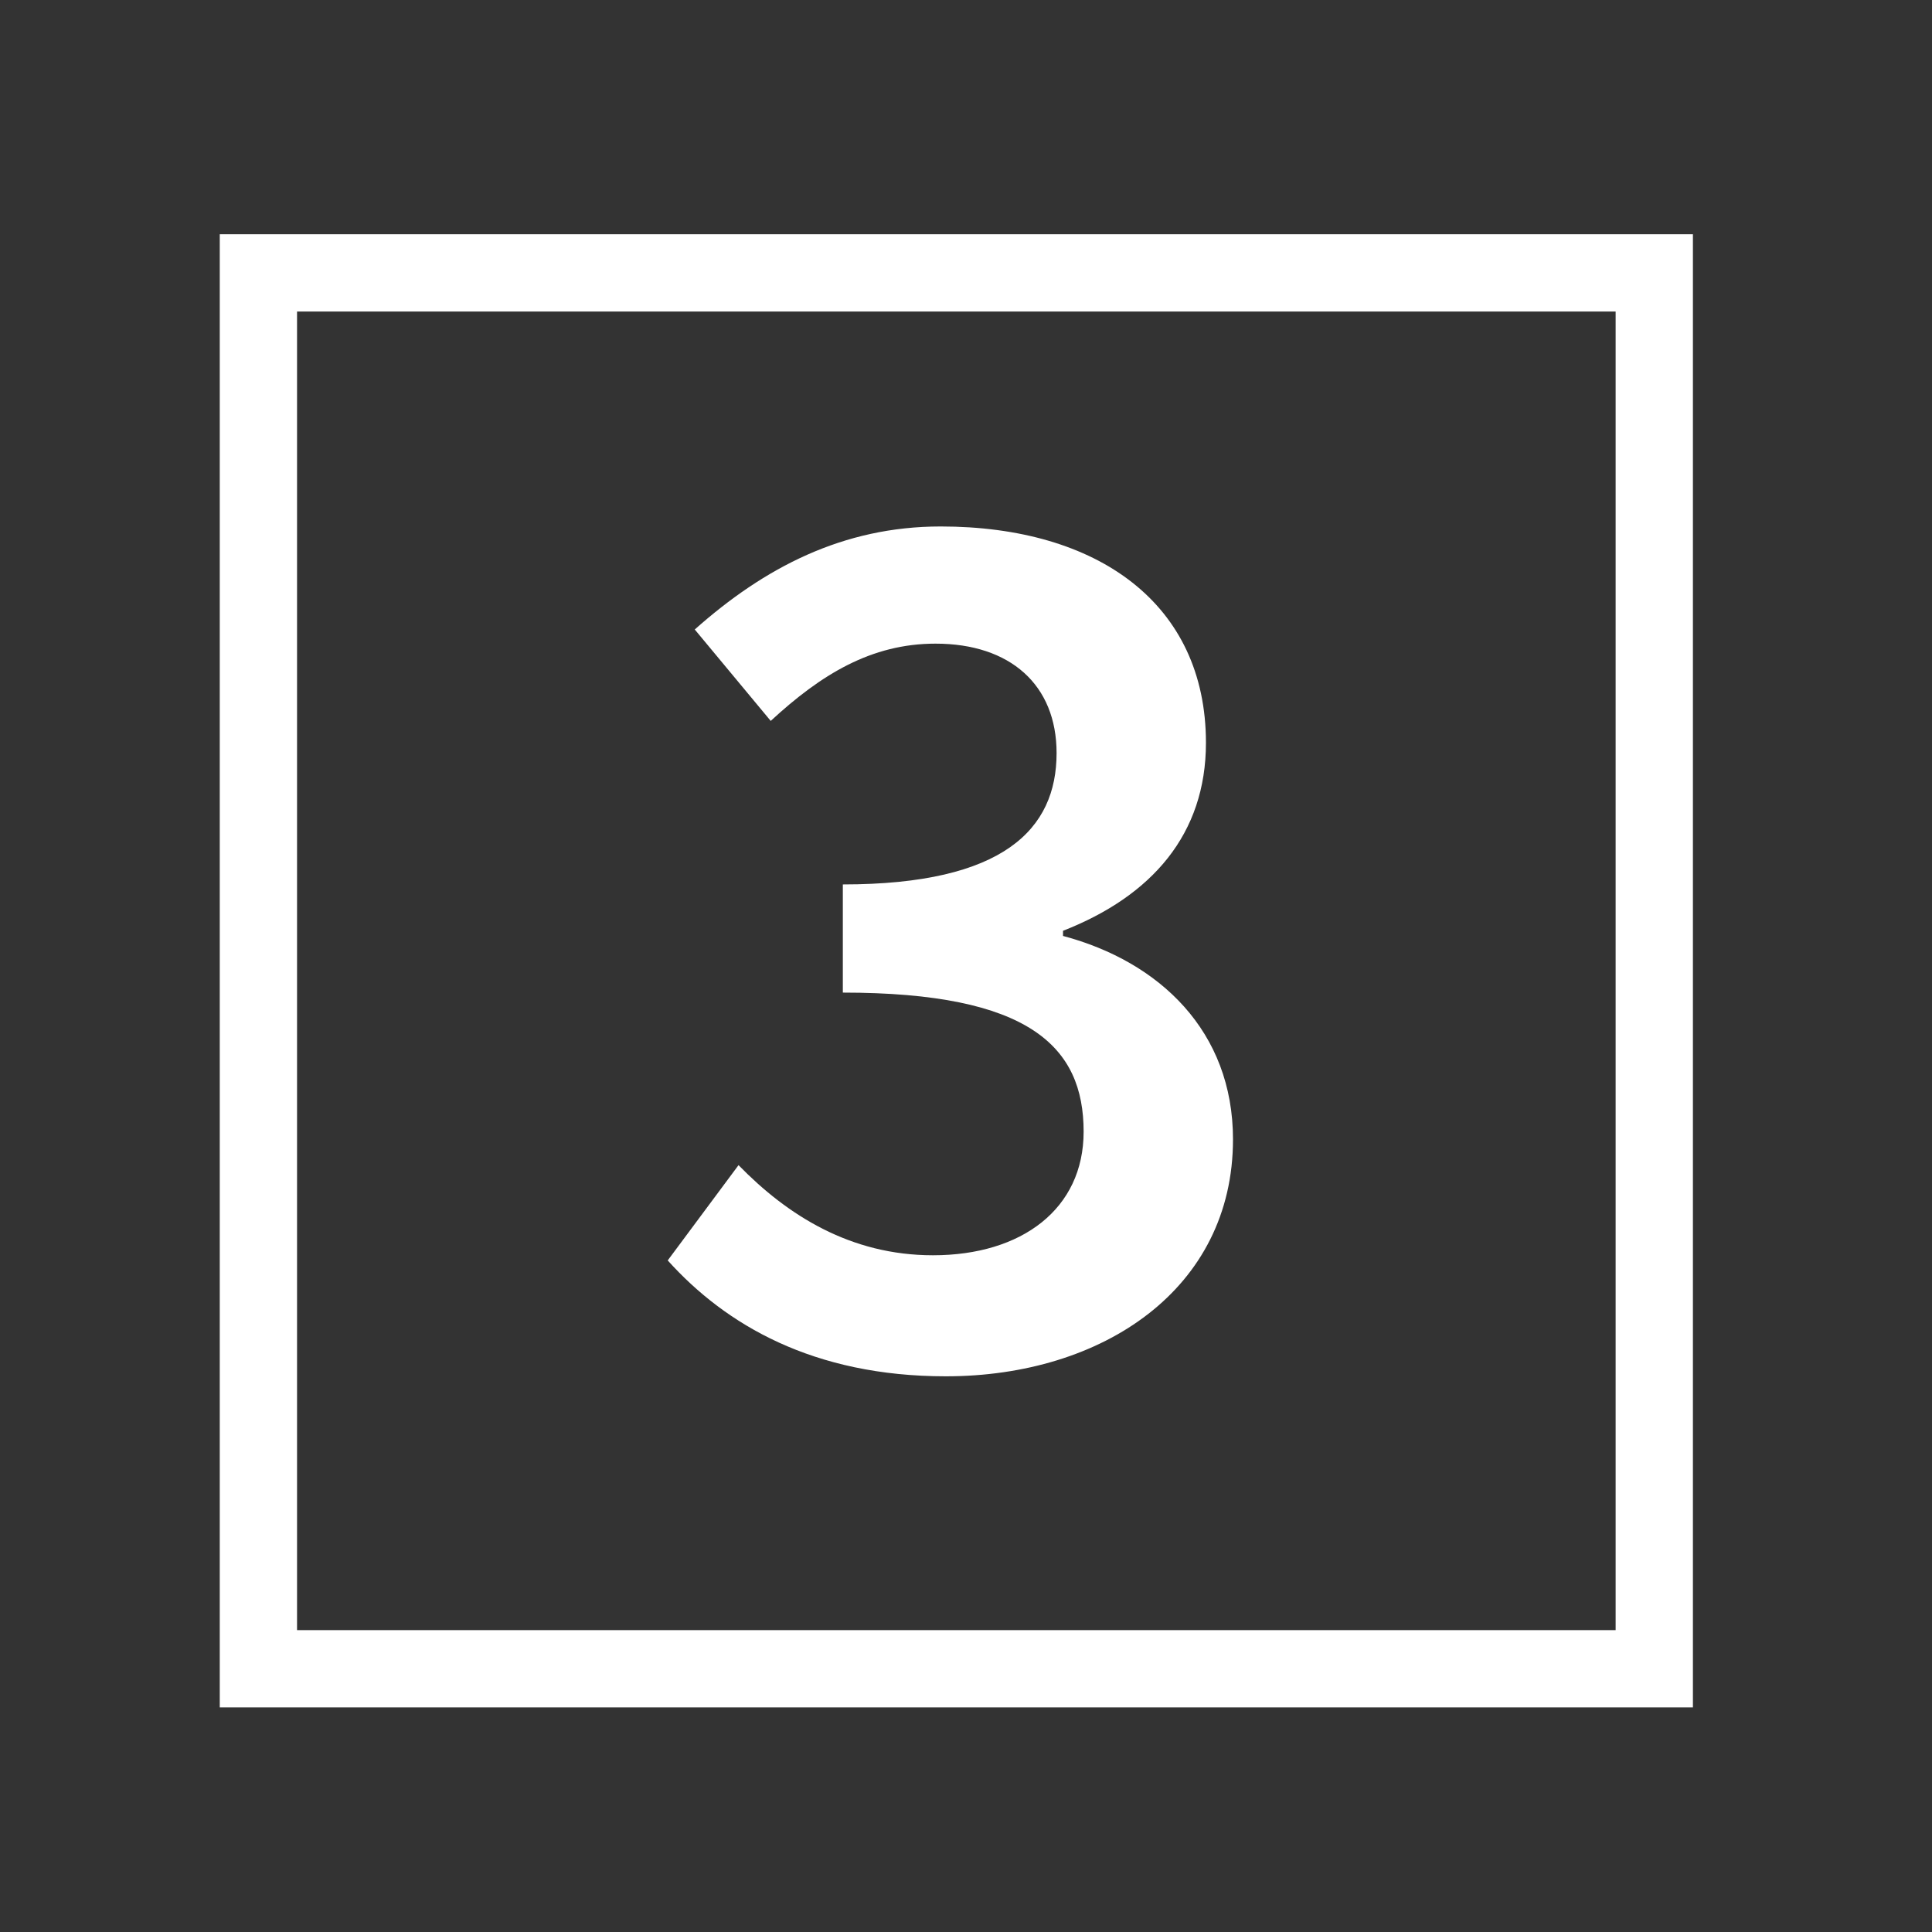 <svg xmlns="http://www.w3.org/2000/svg" xmlns:xlink="http://www.w3.org/1999/xlink" x="0px" y="0px" width="200px" height="200px" viewBox="0 0 200 200" xml:space="preserve">
<rect x="0" y="0" width="200" height="200" fill="#333333" stroke="none"/>
<g id="Capa_3" display="none">
	<rect display="inline" fill="#4C1D1D" width="200" height="200"></rect>
</g>
<g id="Capa_1">
	<rect x="26.75" y="28.25" fill="none" stroke="#FFFFFF" stroke-width="8" stroke-miterlimit="10" width="144.5" height="144.5"></rect>
</g>
<g id="Capa_2">
	<g>
		<path fill="#FFFFFF" d="M69.122,130.479l7.331-9.864c5.065,5.198,11.597,9.33,20.128,9.33c9.197,0,15.596-4.799,15.596-12.796    c0-8.798-5.599-14.396-24.927-14.396V91.556c16.662,0,22.127-5.732,22.127-13.596c0-7.065-4.799-11.33-12.53-11.33    c-6.665,0-11.863,3.199-17.062,7.998l-7.864-9.464c7.198-6.398,15.329-10.664,25.459-10.664c16.263,0,27.459,7.998,27.459,22.394    c0,9.464-5.598,15.862-14.796,19.461v0.533c9.998,2.665,17.596,9.863,17.596,21.061c0,15.463-13.463,24.526-29.725,24.526    C84.184,142.475,75.12,137.143,69.122,130.479z"></path>
	</g>
</g>
</svg>